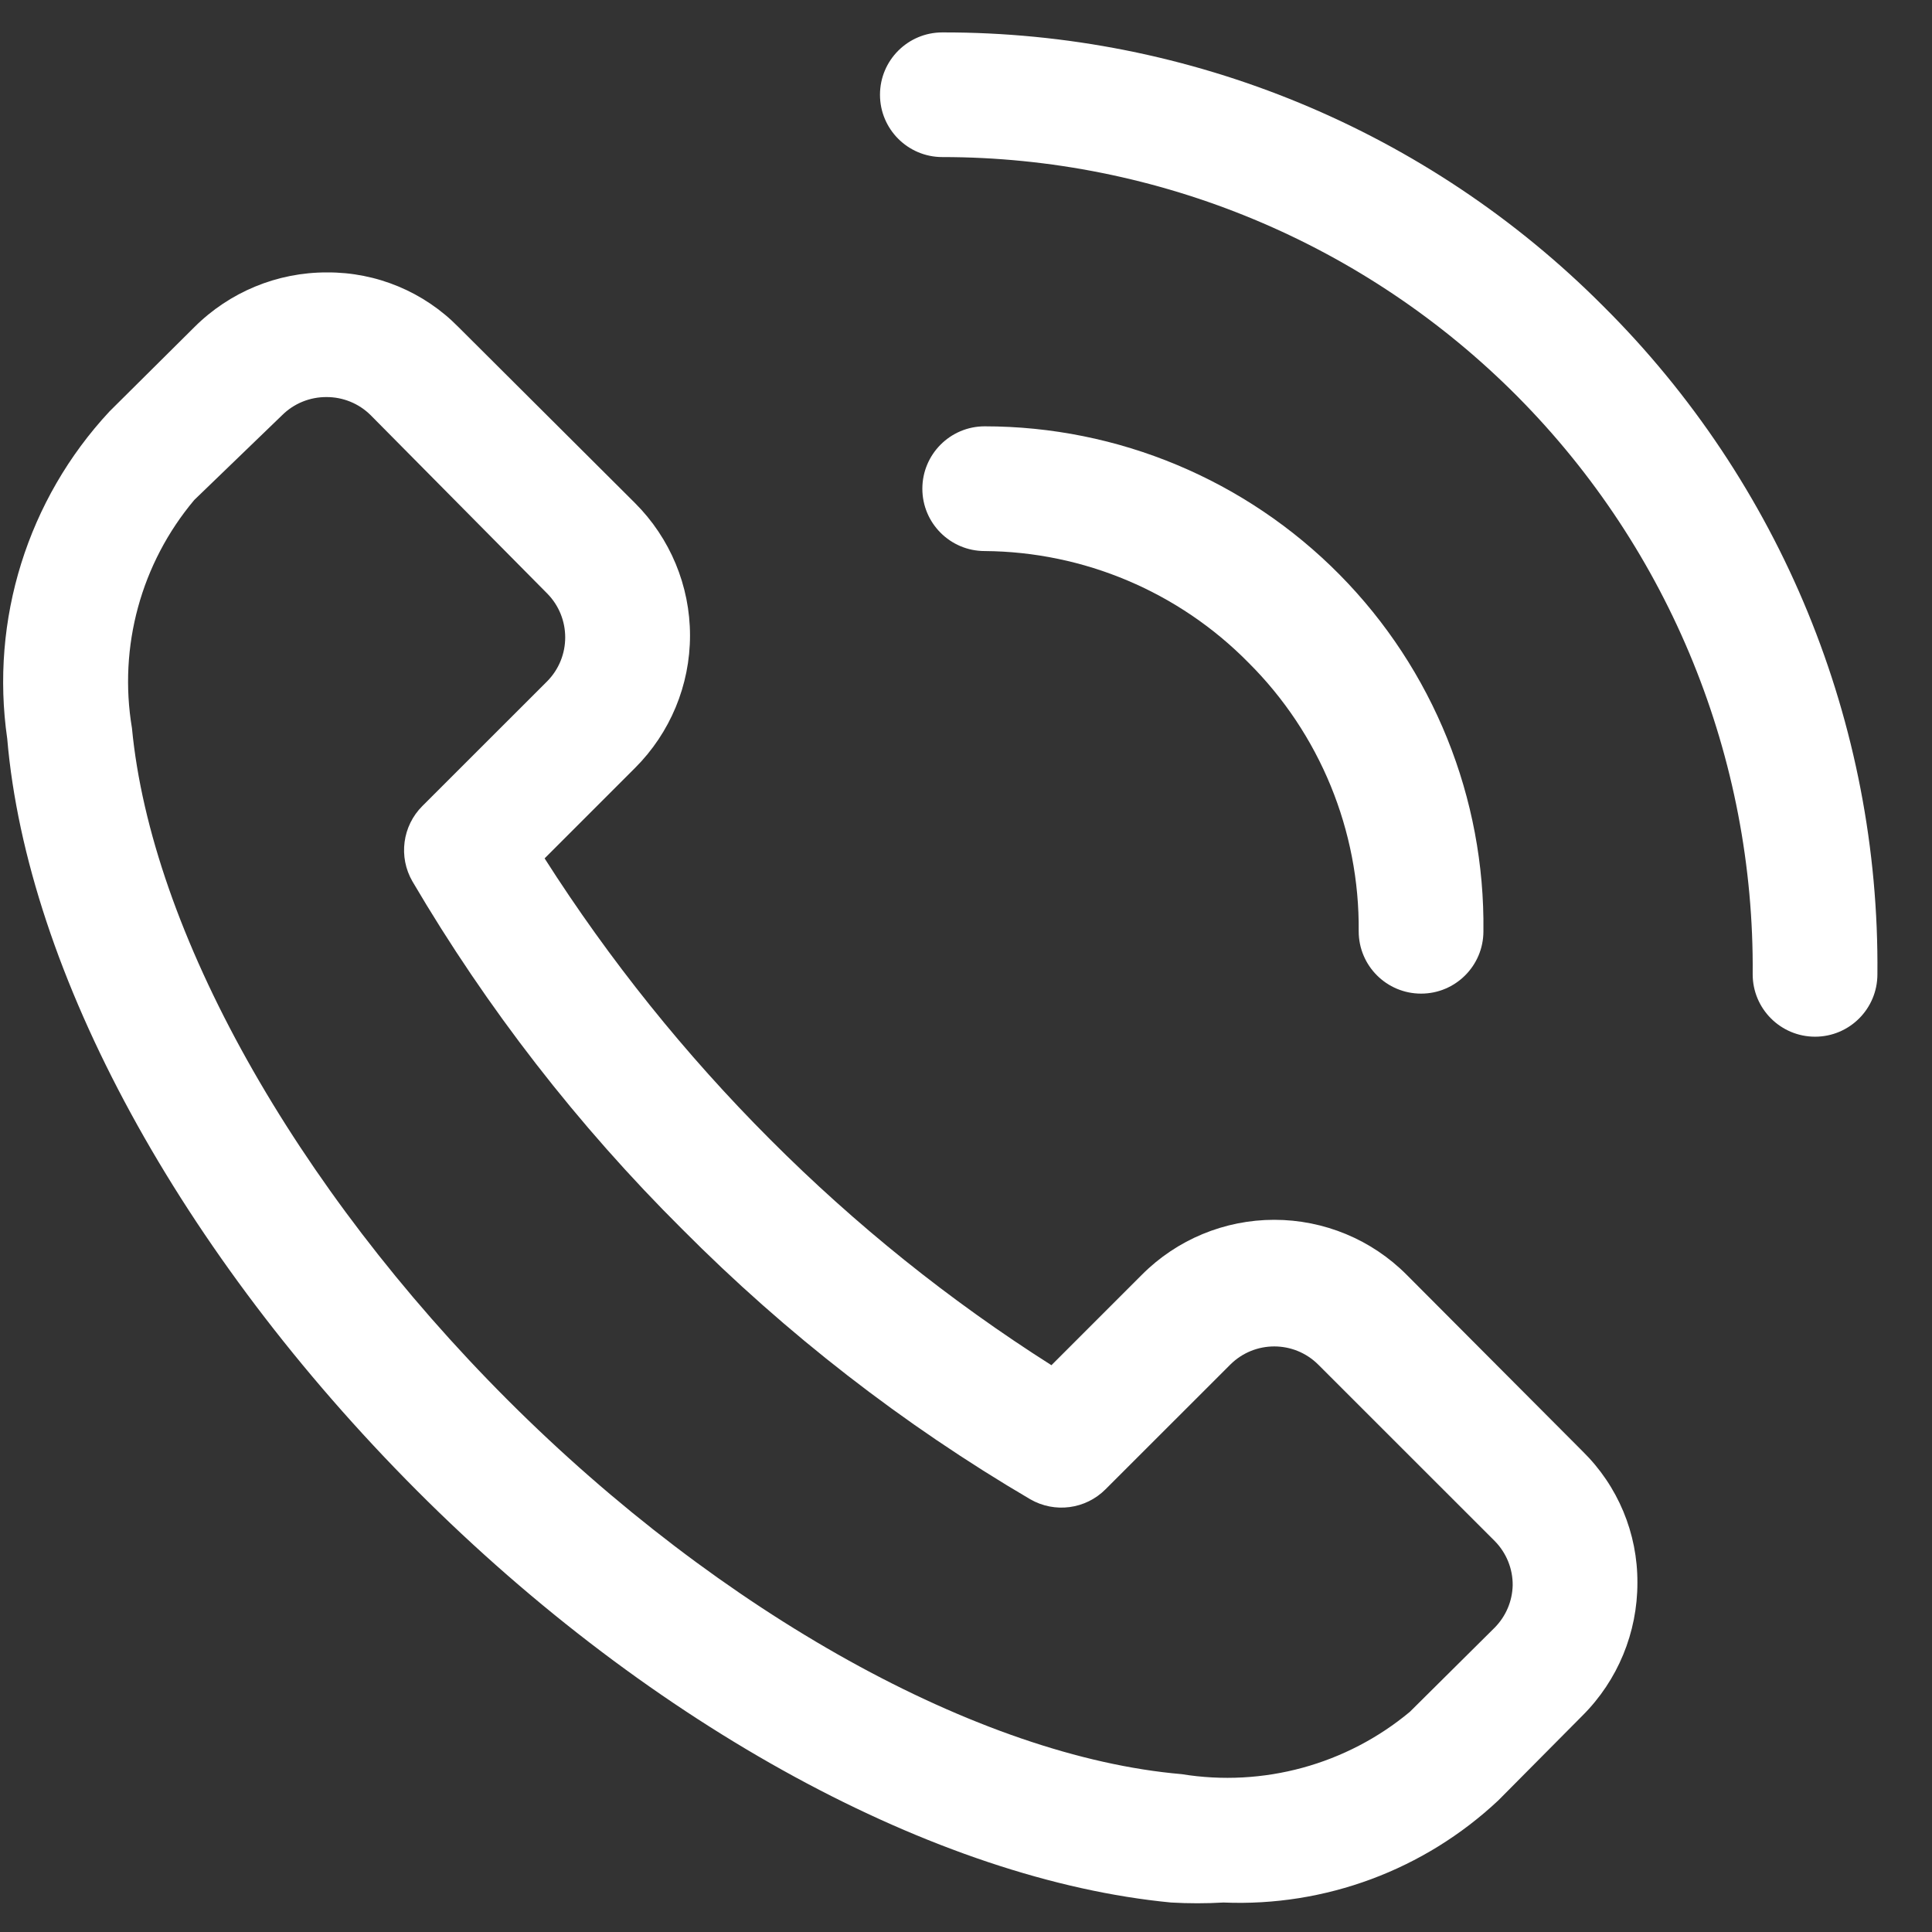 <svg width="27" height="27" viewBox="0 0 27 27" fill="none" xmlns="http://www.w3.org/2000/svg">
<rect x="0" y="0" width="27" height="27" fill="#333333" stroke="none"/>
<path d="M19.659 17.816C19.169 17.323 18.503 17.047 17.808 17.047C17.113 17.047 16.447 17.323 15.957 17.816L14.694 19.079C13.271 18.176 11.954 17.118 10.764 15.925C9.574 14.734 8.516 13.416 7.611 11.996L8.874 10.733C9.366 10.242 9.643 9.576 9.643 8.881C9.643 8.187 9.366 7.521 8.874 7.03L6.409 4.573C5.925 4.079 5.262 3.803 4.57 3.807C3.874 3.805 3.207 4.081 2.715 4.573L1.53 5.75C0.386 6.979 -0.139 8.661 0.101 10.323C0.38 13.59 2.523 17.519 5.825 20.83C9.127 24.14 13.099 26.275 16.366 26.588C16.61 26.602 16.854 26.602 17.098 26.588C18.519 26.648 19.904 26.133 20.94 25.16L22.116 23.975C22.609 23.483 22.884 22.815 22.883 22.119C22.887 21.428 22.61 20.765 22.116 20.281L19.659 17.816ZM20.888 22.747L19.703 23.923C18.817 24.661 17.653 24.979 16.514 24.794C13.683 24.55 10.076 22.546 7.097 19.567C4.117 16.587 2.114 13.007 1.844 10.175C1.653 9.036 1.972 7.871 2.715 6.987L3.943 5.802C4.107 5.639 4.33 5.548 4.562 5.549C4.793 5.548 5.016 5.639 5.18 5.802L7.646 8.293C7.983 8.633 7.983 9.182 7.646 9.522L5.903 11.264C5.623 11.543 5.566 11.976 5.764 12.318C6.807 14.094 8.075 15.728 9.536 17.18C10.988 18.641 12.621 19.909 14.397 20.952C14.74 21.15 15.172 21.093 15.451 20.812L17.194 19.07C17.534 18.732 18.082 18.732 18.422 19.07L20.888 21.535C21.051 21.7 21.142 21.922 21.14 22.154C21.135 22.377 21.045 22.588 20.888 22.747ZM22.404 4.277C19.958 1.822 16.634 0.446 13.169 0.453C12.688 0.453 12.298 0.843 12.298 1.324C12.298 1.805 12.688 2.195 13.169 2.195C16.19 2.195 19.085 3.402 21.212 5.546C23.338 7.691 24.52 10.596 24.494 13.616C24.494 14.098 24.885 14.488 25.366 14.488C25.847 14.488 26.237 14.098 26.237 13.616C26.271 10.114 24.888 6.746 22.404 4.277Z" fill="white"/>
<path d="M17.447 9.26C18.445 10.253 19.001 11.607 18.988 13.015C18.988 13.496 19.378 13.886 19.86 13.886C20.341 13.886 20.731 13.496 20.731 13.015C20.754 11.152 20.03 9.356 18.721 8.031C17.411 6.705 15.625 5.958 13.761 5.958C13.28 5.958 12.89 6.349 12.89 6.83C12.89 7.311 13.28 7.701 13.761 7.701C15.148 7.711 16.474 8.272 17.447 9.26Z" fill="white"/>
</svg>
